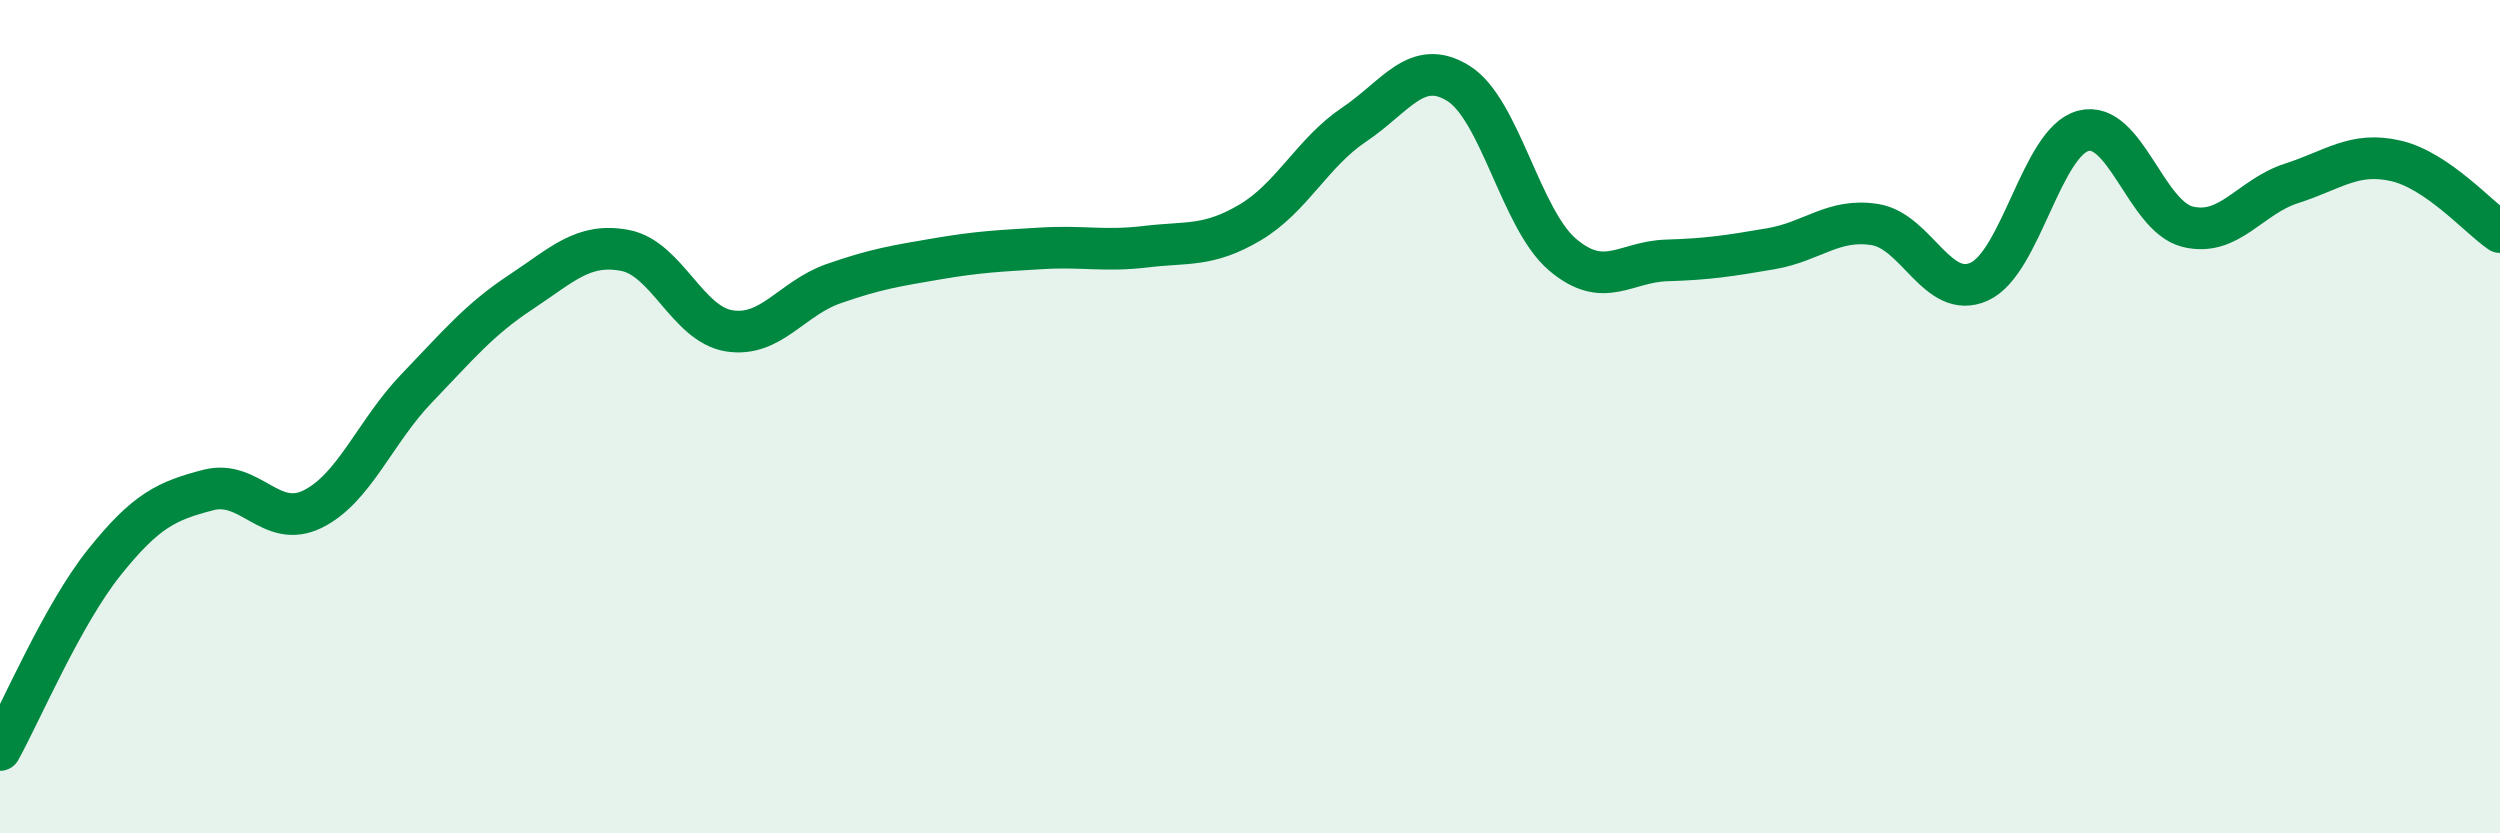 
    <svg width="60" height="20" viewBox="0 0 60 20" xmlns="http://www.w3.org/2000/svg">
      <path
        d="M 0,18 C 0.5,17.1 1.5,14.75 2.5,13.5 C 3.5,12.25 4,12.02 5,11.76 C 6,11.5 6.5,12.71 7.5,12.22 C 8.5,11.73 9,10.36 10,9.32 C 11,8.28 11.5,7.67 12.5,7.01 C 13.5,6.35 14,5.82 15,6.01 C 16,6.2 16.5,7.78 17.5,7.94 C 18.5,8.1 19,7.16 20,6.81 C 21,6.46 21.5,6.38 22.5,6.21 C 23.5,6.04 24,6.02 25,5.96 C 26,5.9 26.5,6.04 27.5,5.92 C 28.5,5.8 29,5.93 30,5.34 C 31,4.75 31.5,3.66 32.5,2.99 C 33.5,2.32 34,1.38 35,2 C 36,2.62 36.5,5.26 37.5,6.11 C 38.5,6.96 39,6.28 40,6.25 C 41,6.22 41.5,6.14 42.5,5.97 C 43.5,5.8 44,5.23 45,5.39 C 46,5.55 46.5,7.21 47.5,6.76 C 48.5,6.31 49,3.4 50,3.14 C 51,2.88 51.5,5.19 52.5,5.44 C 53.5,5.69 54,4.72 55,4.4 C 56,4.08 56.5,3.63 57.5,3.86 C 58.5,4.09 59.5,5.23 60,5.57L60 20L0 20Z"
        fill="#008740"
        opacity="0.1"
        stroke-linecap="round"
        stroke-linejoin="round"
      />
      <path
        d="M 0,18 C 0.5,17.1 1.5,14.75 2.5,13.5 C 3.5,12.25 4,12.02 5,11.76 C 6,11.5 6.5,12.71 7.5,12.22 C 8.5,11.73 9,10.36 10,9.32 C 11,8.28 11.5,7.67 12.5,7.01 C 13.5,6.35 14,5.82 15,6.01 C 16,6.2 16.5,7.78 17.5,7.94 C 18.5,8.1 19,7.16 20,6.81 C 21,6.46 21.5,6.38 22.5,6.21 C 23.5,6.04 24,6.02 25,5.96 C 26,5.9 26.5,6.04 27.5,5.92 C 28.5,5.8 29,5.93 30,5.34 C 31,4.75 31.5,3.66 32.5,2.99 C 33.5,2.32 34,1.38 35,2 C 36,2.62 36.5,5.26 37.5,6.11 C 38.5,6.96 39,6.28 40,6.25 C 41,6.22 41.5,6.14 42.5,5.97 C 43.5,5.8 44,5.23 45,5.39 C 46,5.55 46.5,7.21 47.5,6.76 C 48.5,6.31 49,3.4 50,3.14 C 51,2.88 51.5,5.19 52.5,5.44 C 53.5,5.69 54,4.72 55,4.4 C 56,4.08 56.5,3.63 57.5,3.86 C 58.5,4.09 59.5,5.23 60,5.57"
        stroke="#008740"
        stroke-width="1"
        fill="none"
        stroke-linecap="round"
        stroke-linejoin="round"
      />
    </svg>
  